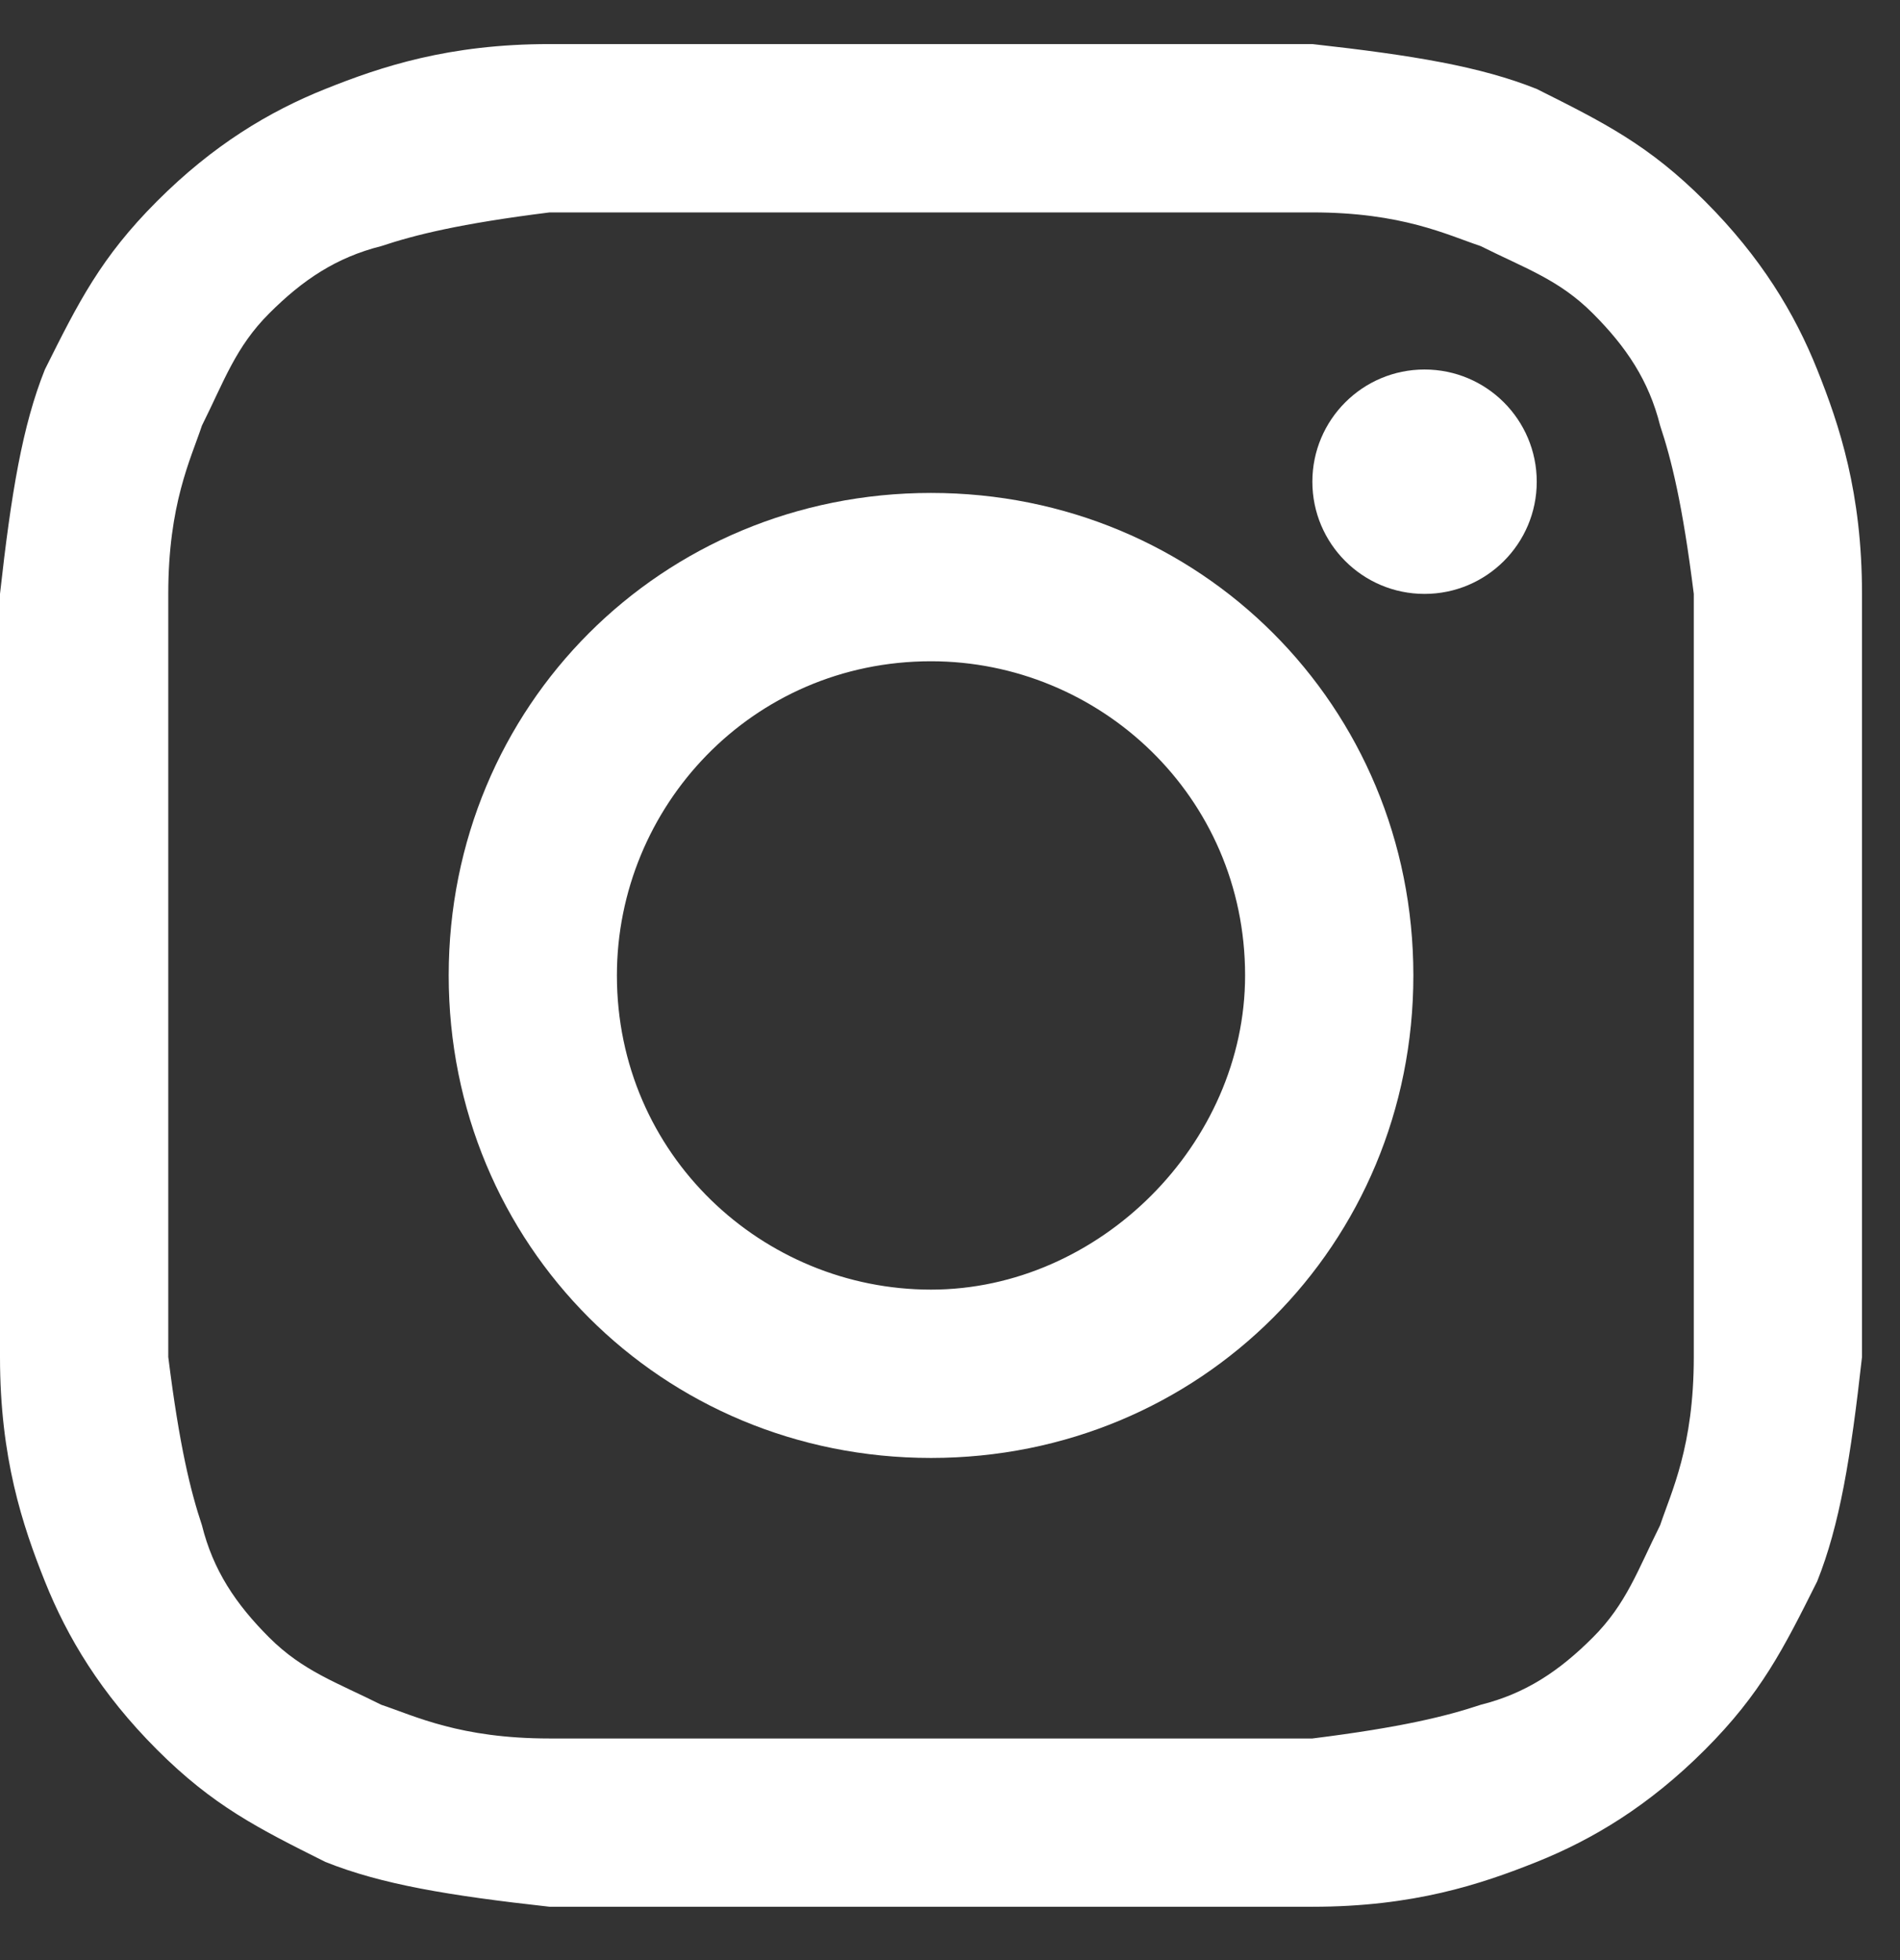 <svg width="32" height="33" viewBox="0 0 32 33" fill="none" xmlns="http://www.w3.org/2000/svg">
<rect x="0" y="0" width="32" height="33" fill="#333333" stroke="none"/>
<path d="M15.68 3.576C19.836 3.576 20.403 3.576 22.103 3.576C23.615 3.576 24.37 3.954 24.937 4.143C25.693 4.521 26.26 4.709 26.826 5.276C27.393 5.843 27.771 6.41 27.96 7.165C28.149 7.732 28.338 8.488 28.527 9.999C28.527 11.699 28.527 12.077 28.527 16.422C28.527 20.767 28.527 21.145 28.527 22.846C28.527 24.357 28.149 25.113 27.96 25.679C27.582 26.435 27.393 27.002 26.826 27.569C26.26 28.135 25.693 28.513 24.937 28.702C24.37 28.891 23.615 29.08 22.103 29.269C20.403 29.269 20.025 29.269 15.68 29.269C11.335 29.269 10.957 29.269 9.257 29.269C7.746 29.269 6.99 28.891 6.423 28.702C5.668 28.324 5.101 28.135 4.534 27.569C3.967 27.002 3.589 26.435 3.401 25.679C3.212 25.113 3.023 24.357 2.834 22.846C2.834 21.145 2.834 20.767 2.834 16.422C2.834 12.077 2.834 11.699 2.834 9.999C2.834 8.488 3.212 7.732 3.401 7.165C3.778 6.41 3.967 5.843 4.534 5.276C5.101 4.709 5.668 4.332 6.423 4.143C6.99 3.954 7.746 3.765 9.257 3.576C10.957 3.576 11.524 3.576 15.68 3.576ZM15.68 0.742C11.335 0.742 10.957 0.742 9.257 0.742C7.557 0.742 6.423 1.12 5.479 1.498C4.534 1.876 3.589 2.442 2.645 3.387C1.7 4.332 1.322 5.087 0.756 6.221C0.378 7.165 0.189 8.299 0 9.999C0 11.699 0 12.266 0 16.422C0 20.767 0 21.145 0 22.846C0 24.546 0.378 25.679 0.756 26.624C1.134 27.569 1.7 28.513 2.645 29.458C3.589 30.402 4.345 30.78 5.479 31.347C6.423 31.725 7.557 31.914 9.257 32.102C10.957 32.102 11.524 32.102 15.68 32.102C19.836 32.102 20.403 32.102 22.103 32.102C23.804 32.102 24.937 31.725 25.882 31.347C26.826 30.969 27.771 30.402 28.715 29.458C29.66 28.513 30.038 27.757 30.605 26.624C30.983 25.679 31.171 24.546 31.36 22.846C31.36 21.145 31.36 20.578 31.36 16.422C31.36 12.266 31.36 11.699 31.36 9.999C31.36 8.299 30.983 7.165 30.605 6.221C30.227 5.276 29.66 4.332 28.715 3.387C27.771 2.442 27.015 2.065 25.882 1.498C24.937 1.12 23.804 0.931 22.103 0.742C20.403 0.742 20.025 0.742 15.68 0.742Z" fill="white"/>
<path d="M15.68 8.299C11.146 8.299 7.557 11.888 7.557 16.422C7.557 20.956 11.146 24.546 15.68 24.546C20.214 24.546 23.804 20.956 23.804 16.422C23.804 11.888 20.214 8.299 15.68 8.299ZM15.68 21.712C12.846 21.712 10.39 19.445 10.39 16.422C10.39 13.589 12.658 11.133 15.68 11.133C18.514 11.133 20.97 13.4 20.97 16.422C20.97 19.256 18.514 21.712 15.68 21.712Z" fill="white"/>
<path d="M23.992 9.999C25.036 9.999 25.882 9.153 25.882 8.11C25.882 7.067 25.036 6.221 23.992 6.221C22.949 6.221 22.103 7.067 22.103 8.11C22.103 9.153 22.949 9.999 23.992 9.999Z" fill="white"/>
</svg>
